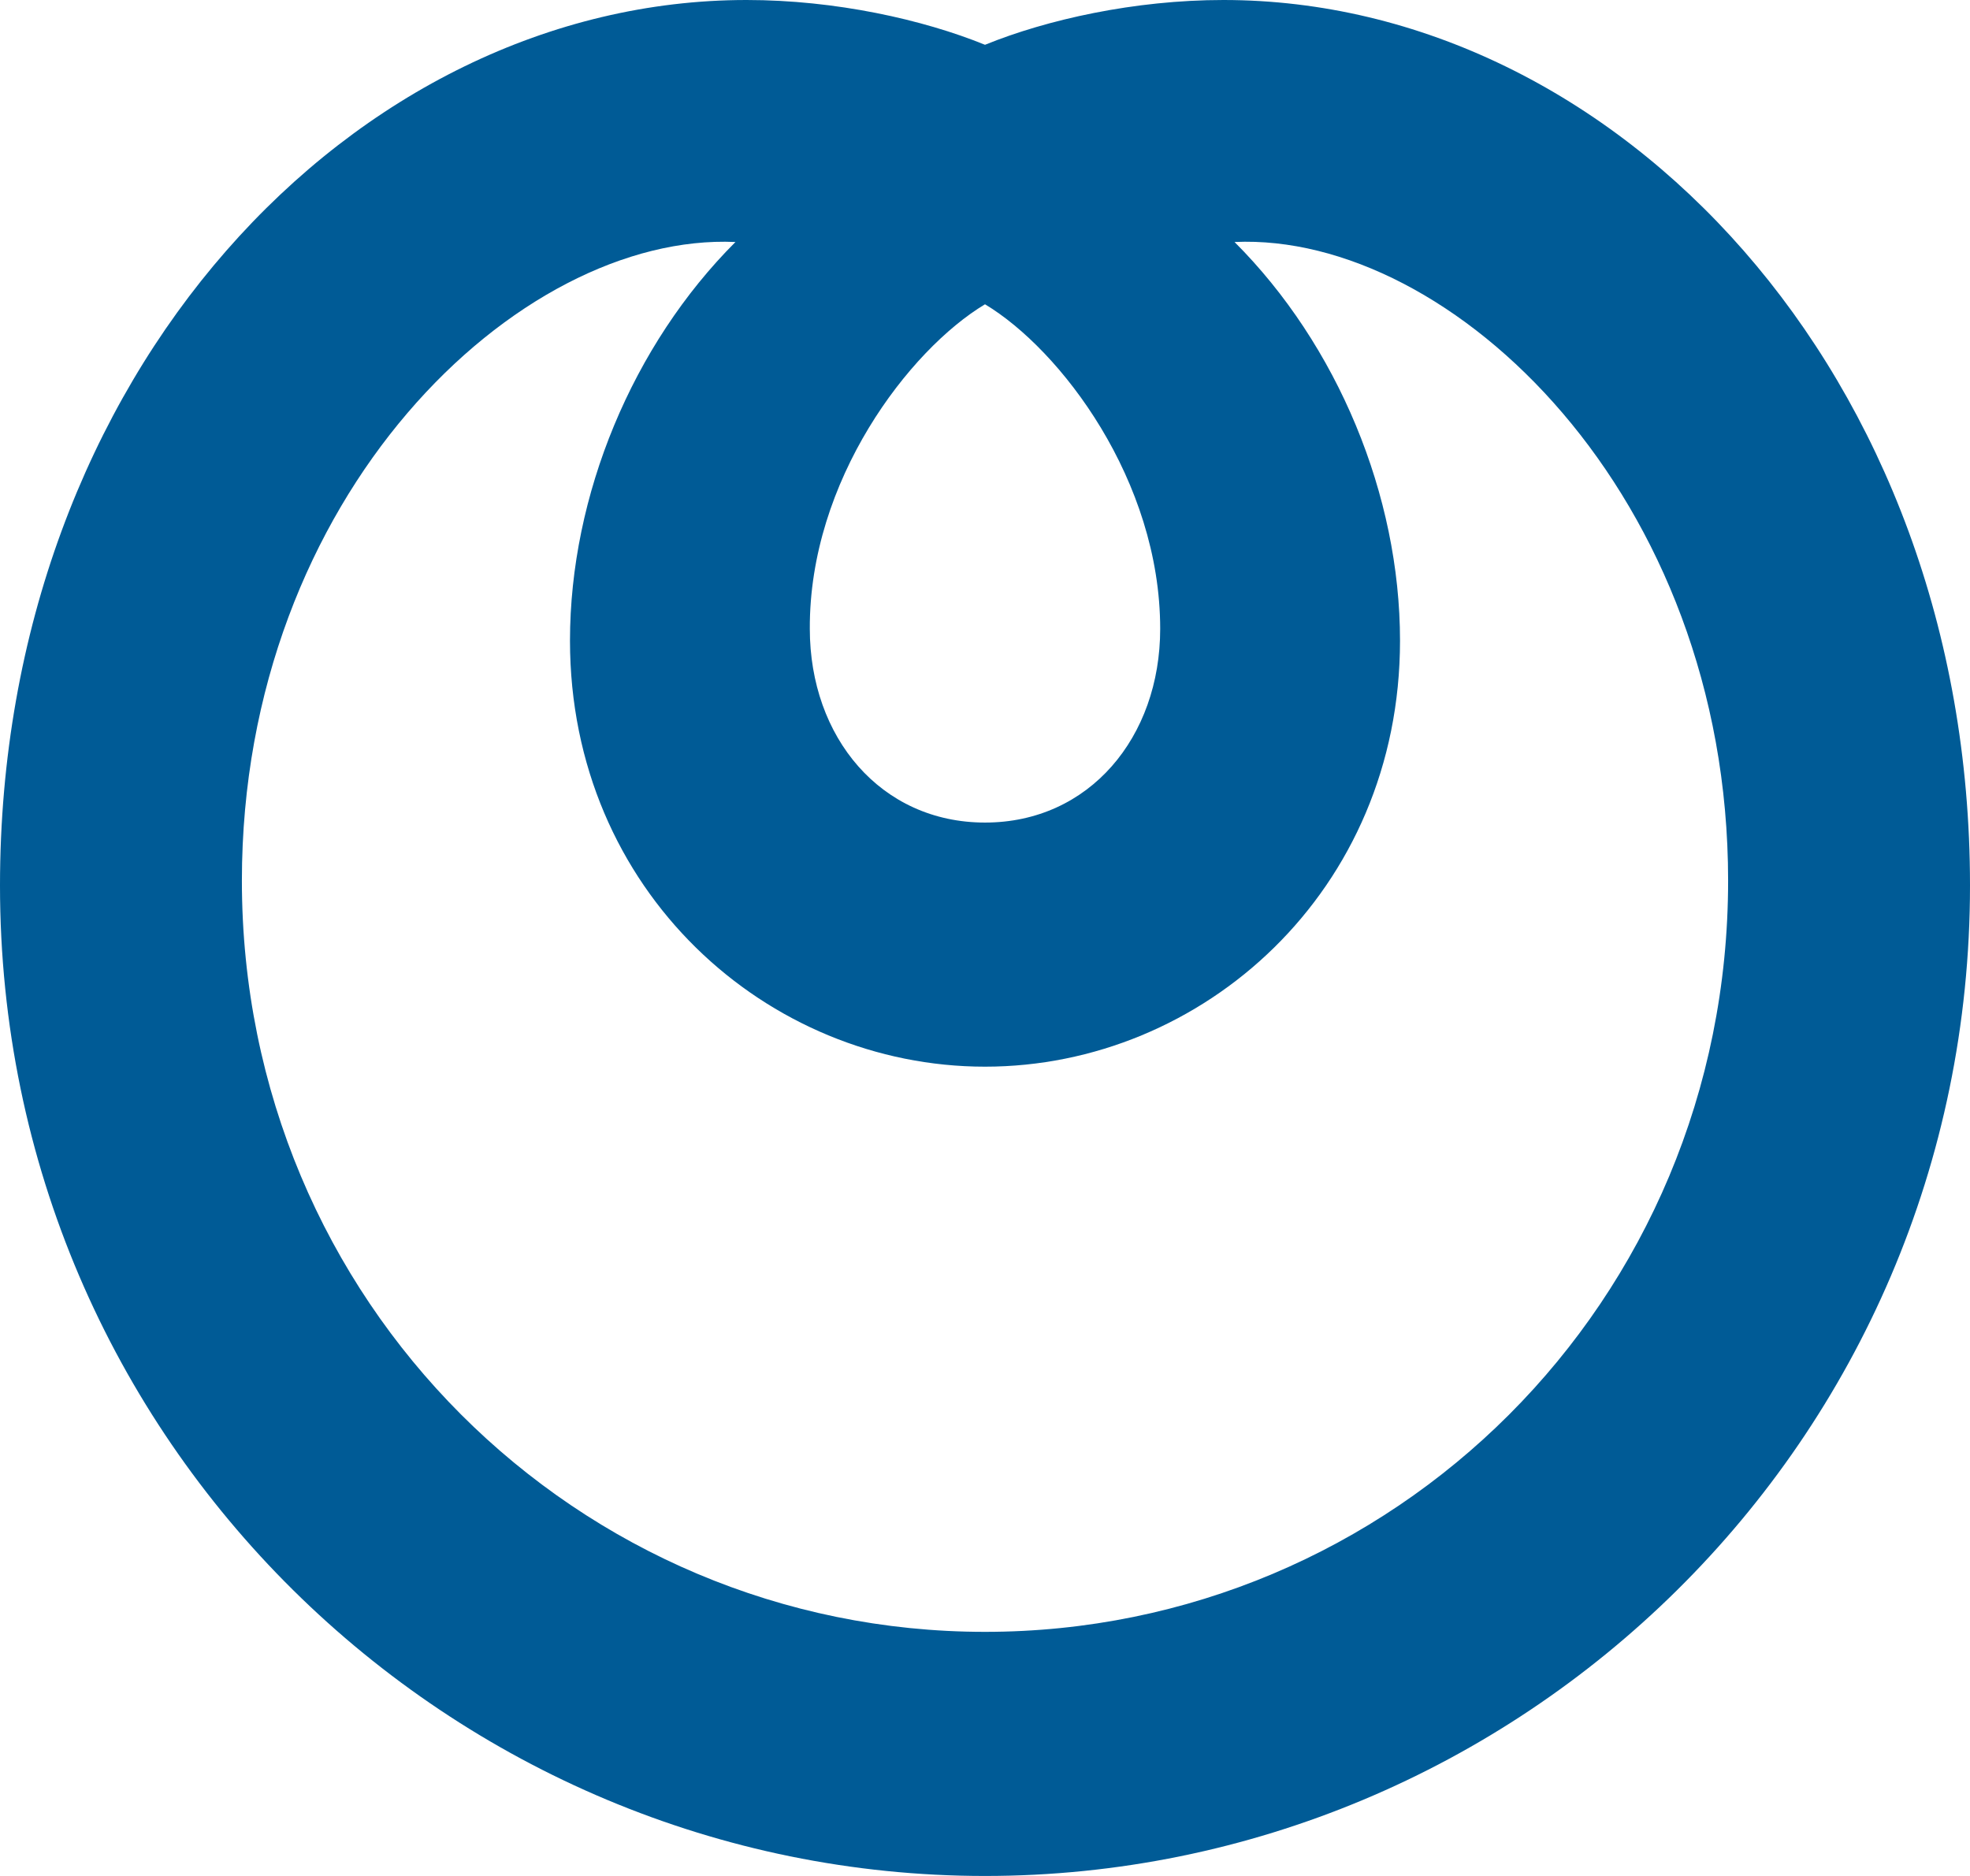 <svg width="42" height="40" viewBox="0 0 42 40" fill="none" xmlns="http://www.w3.org/2000/svg">
<path fill-rule="evenodd" clip-rule="evenodd" d="M26.083 0C24.186 0 22.319 0.418 21 0.955C19.681 0.418 17.814 0 15.917 0C7.558 0 0 7.964 0 18.881C0 30.783 9.663 40 21 40C32.337 40 42 30.798 42 18.881C42 7.964 34.442 0 26.083 0ZM21 6.488C22.615 7.457 24.735 10.246 24.735 13.408C24.735 15.72 23.223 17.539 21 17.539C18.777 17.539 17.265 15.72 17.265 13.408C17.25 10.246 19.385 7.457 21 6.488ZM21 34.795C12.33 34.795 5.157 27.77 5.157 18.777C5.157 10.559 11.056 4.952 15.68 5.16C13.486 7.353 12.152 10.559 12.152 13.661C12.152 19.001 16.361 22.744 21 22.744C25.639 22.744 29.848 19.001 29.848 13.661C29.848 10.559 28.514 7.353 26.32 5.16C30.944 4.952 36.843 10.559 36.843 18.777C36.843 27.785 29.67 34.795 21 34.795Z" fill="#005B96"/>
</svg>
